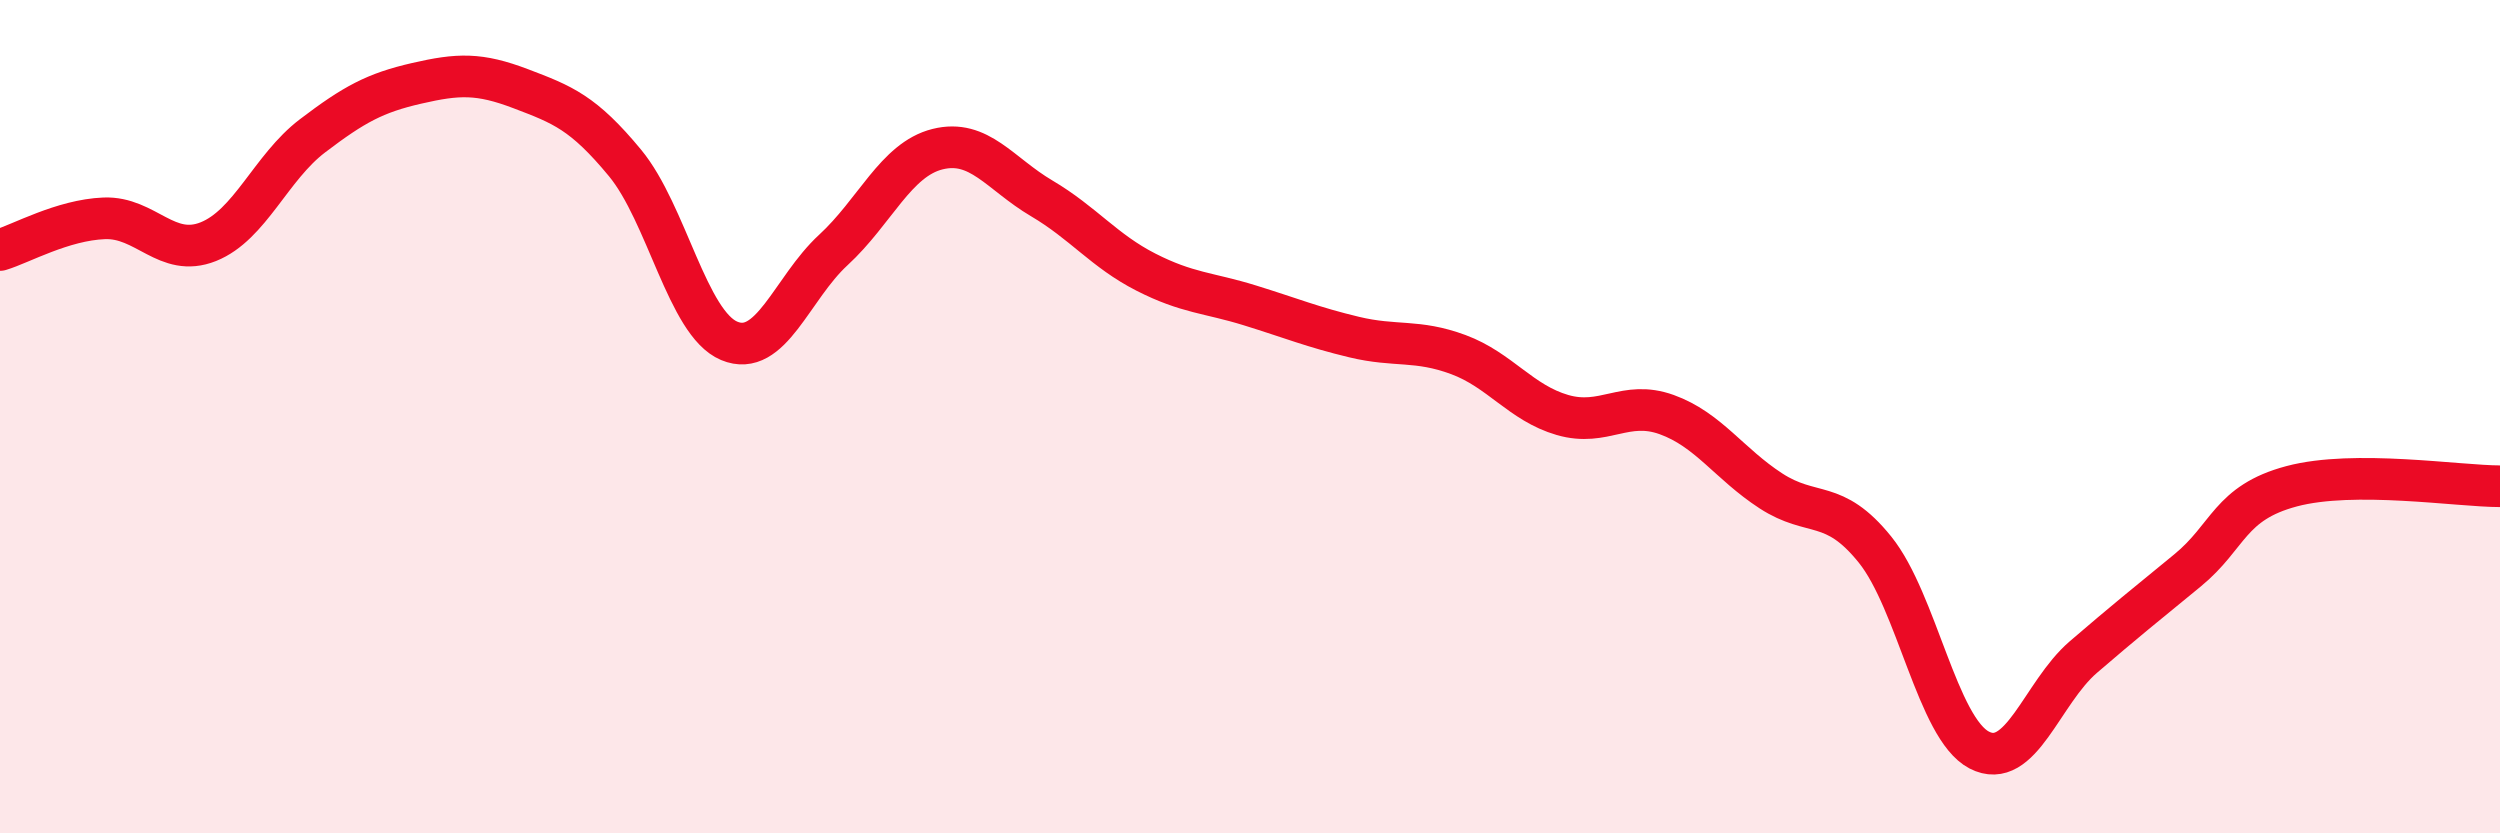 
    <svg width="60" height="20" viewBox="0 0 60 20" xmlns="http://www.w3.org/2000/svg">
      <path
        d="M 0,6 C 0.5,5.85 1.5,5.28 2.5,5.24 C 3.5,5.2 4,6.2 5,5.8 C 6,5.4 6.5,4.02 7.5,3.26 C 8.5,2.5 9,2.23 10,2 C 11,1.77 11.5,1.75 12.5,2.13 C 13.5,2.51 14,2.7 15,3.91 C 16,5.12 16.5,7.76 17.5,8.18 C 18.5,8.6 19,6.92 20,6 C 21,5.08 21.5,3.83 22.5,3.58 C 23.5,3.33 24,4.17 25,4.76 C 26,5.35 26.5,6.02 27.5,6.53 C 28.5,7.04 29,7.02 30,7.33 C 31,7.64 31.5,7.85 32.5,8.09 C 33.5,8.33 34,8.14 35,8.51 C 36,8.88 36.5,9.67 37.5,9.96 C 38.5,10.25 39,9.59 40,9.95 C 41,10.31 41.5,11.13 42.5,11.78 C 43.5,12.43 44,11.95 45,13.19 C 46,14.43 46.5,17.48 47.5,18 C 48.5,18.52 49,16.63 50,15.77 C 51,14.91 51.5,14.51 52.5,13.69 C 53.5,12.87 53.5,12.07 55,11.67 C 56.5,11.27 59,11.67 60,11.67L60 20L0 20Z"
        fill="#EB0A25"
        opacity="0.1"
        stroke-linecap="round"
        stroke-linejoin="round"
      />
      <path
        d="M 0,6 C 0.5,5.85 1.5,5.28 2.5,5.24 C 3.5,5.2 4,6.2 5,5.8 C 6,5.4 6.5,4.02 7.5,3.26 C 8.5,2.5 9,2.23 10,2 C 11,1.77 11.5,1.75 12.5,2.13 C 13.5,2.51 14,2.7 15,3.91 C 16,5.12 16.5,7.76 17.5,8.18 C 18.5,8.6 19,6.92 20,6 C 21,5.08 21.5,3.83 22.5,3.58 C 23.5,3.33 24,4.17 25,4.76 C 26,5.35 26.5,6.02 27.5,6.53 C 28.5,7.04 29,7.02 30,7.33 C 31,7.64 31.5,7.85 32.5,8.09 C 33.5,8.33 34,8.14 35,8.51 C 36,8.88 36.5,9.67 37.5,9.96 C 38.5,10.25 39,9.59 40,9.95 C 41,10.31 41.5,11.13 42.5,11.78 C 43.5,12.43 44,11.95 45,13.19 C 46,14.43 46.5,17.48 47.5,18 C 48.5,18.52 49,16.63 50,15.77 C 51,14.91 51.5,14.51 52.5,13.69 C 53.5,12.87 53.5,12.07 55,11.67 C 56.5,11.27 59,11.67 60,11.67"
        stroke="#EB0A25"
        stroke-width="1"
        fill="none"
        stroke-linecap="round"
        stroke-linejoin="round"
      />
    </svg>
  